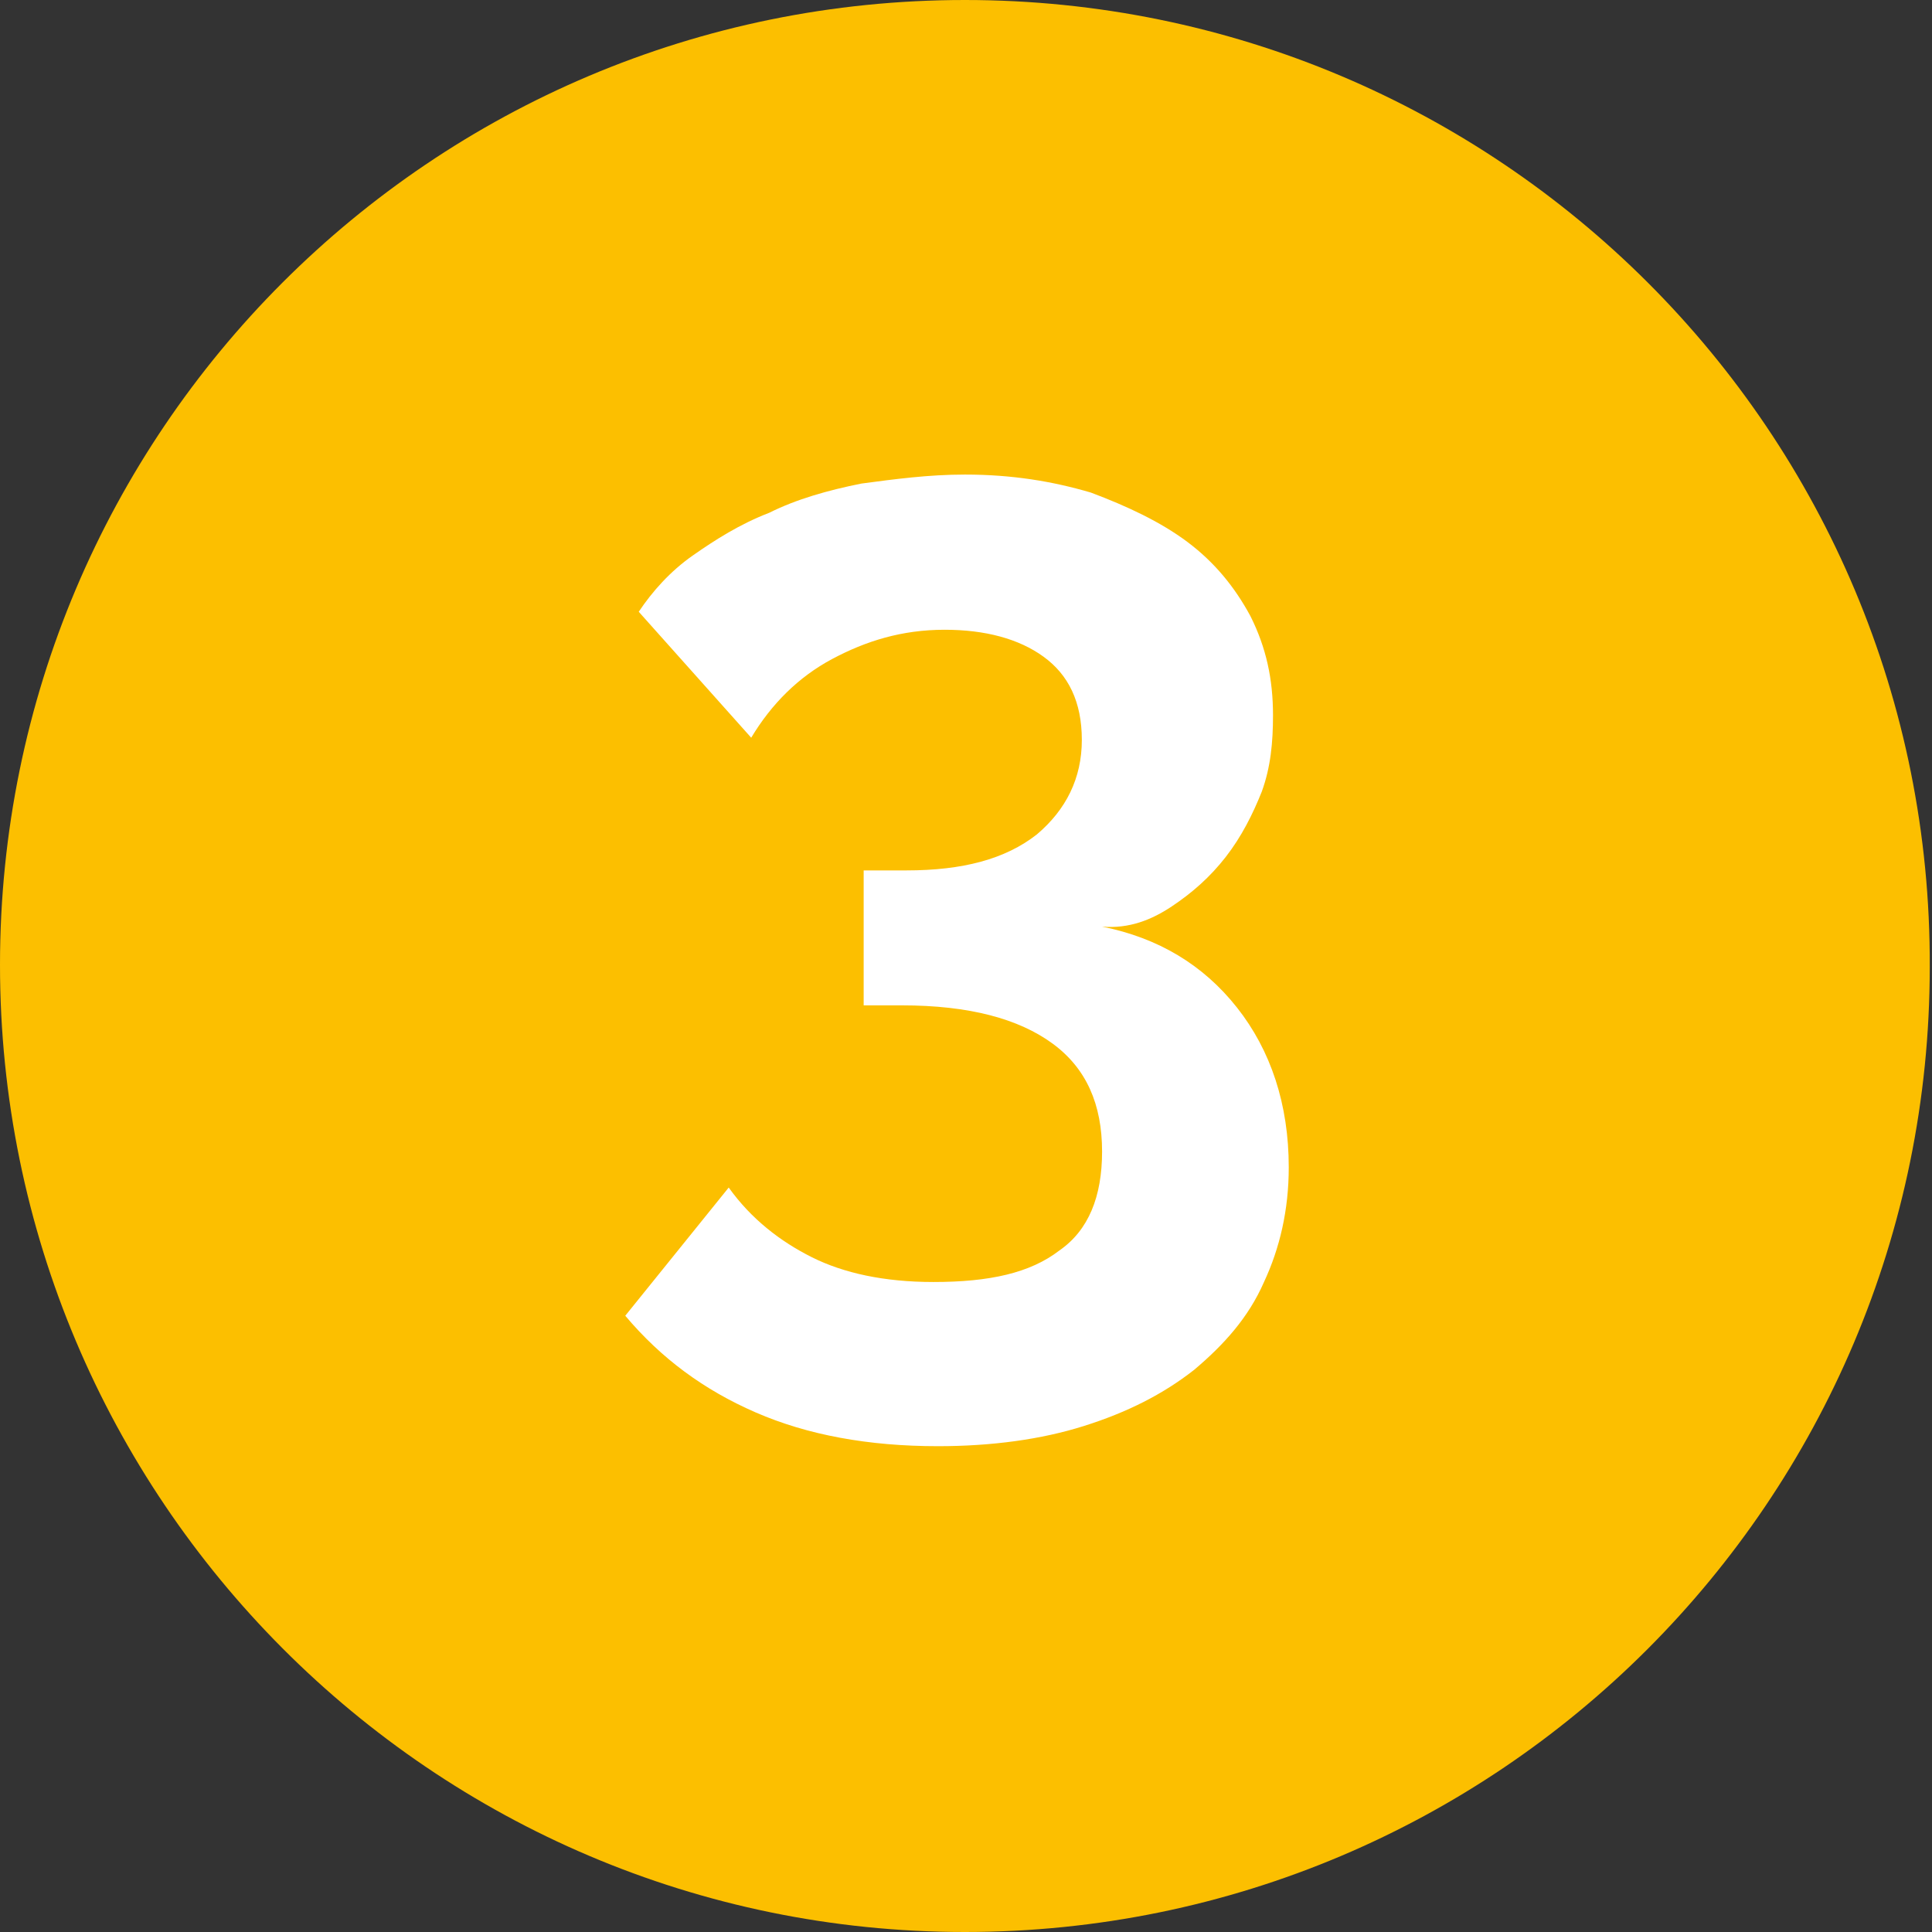 <?xml version="1.0" encoding="utf-8"?>
<!-- Generator: Adobe Illustrator 27.3.1, SVG Export Plug-In . SVG Version: 6.00 Build 0)  -->
<svg version="1.1" id="Ebene_1" xmlns="http://www.w3.org/2000/svg" xmlns:xlink="http://www.w3.org/1999/xlink" x="0px" y="0px"
	 viewBox="0 0 85.9 85.9" style="enable-background:new 0 0 85.9 85.9;" xml:space="preserve">
<rect x="0" y="0" width="85.9" height="85.9" fill="#333333" stroke="none"/>
<style type="text/css">
	.st0{clip-path:url(#SVGID_00000132808496018263800300000016390352300490764990_);fill:#FCBF00;}
	.st1{clip-path:url(#SVGID_00000132808496018263800300000016390352300490764990_);fill:#FFFFFF;}
</style>
<g>
	<defs>
		<rect id="SVGID_1_" y="0" width="85.9" height="85.9"/>
	</defs>
	<clipPath id="SVGID_00000107551383940691124670000005982426726922073744_">
		<use xlink:href="#SVGID_1_"  style="overflow:visible;"/>
	</clipPath>
	<path style="clip-path:url(#SVGID_00000107551383940691124670000005982426726922073744_);fill:#FCBF00;" d="M42.9,85.9
		c23.7,0,42.9-19.2,42.9-42.9C85.9,19.2,66.6,0,42.9,0S0,19.2,0,42.9C0,66.6,19.2,85.9,42.9,85.9"/>
	<path style="clip-path:url(#SVGID_00000107551383940691124670000005982426726922073744_);fill:#FFFFFF;" d="M52.1,40.3
		c0.9-0.6,1.7-1.3,2.4-2.2c0.7-0.9,1.2-1.9,1.6-2.9c0.4-1.1,0.5-2.2,0.5-3.4c0-1.6-0.3-3-1-4.4c-0.7-1.3-1.6-2.4-2.8-3.3
		c-1.2-0.9-2.7-1.6-4.3-2.2c-1.7-0.5-3.5-0.8-5.6-0.8c-1.6,0-3.1,0.2-4.6,0.4c-1.5,0.3-2.9,0.7-4.1,1.3c-1.3,0.5-2.4,1.2-3.4,1.9
		c-1,0.7-1.8,1.6-2.4,2.5l5,5.6c0.9-1.5,2.1-2.7,3.6-3.5c1.5-0.8,3.1-1.3,5-1.3c1.8,0,3.3,0.4,4.4,1.2c1.1,0.8,1.7,2,1.7,3.7
		c0,1.7-0.7,3.1-2,4.2c-1.4,1.1-3.3,1.6-5.8,1.6h-1.9v6h1.7c3,0,5.2,0.6,6.7,1.7c1.5,1.1,2.2,2.7,2.2,4.8c0,2-0.6,3.5-1.9,4.4
		c-1.3,1-3.1,1.4-5.6,1.4c-2.2,0-4-0.4-5.4-1.1c-1.4-0.7-2.7-1.7-3.7-3.1l-4.6,5.7c1.6,1.9,3.5,3.3,5.8,4.3c2.3,1,5,1.5,8.1,1.5
		c2.4,0,4.6-0.3,6.5-0.9c1.9-0.6,3.5-1.4,4.9-2.5c1.3-1.1,2.4-2.3,3.1-3.9c0.7-1.5,1.1-3.2,1.1-5.1c0-2.8-0.8-5.2-2.3-7.1
		c-1.5-1.9-3.5-3.1-6-3.6C50.2,41.3,51.2,40.9,52.1,40.3"/>
</g>
</svg>
